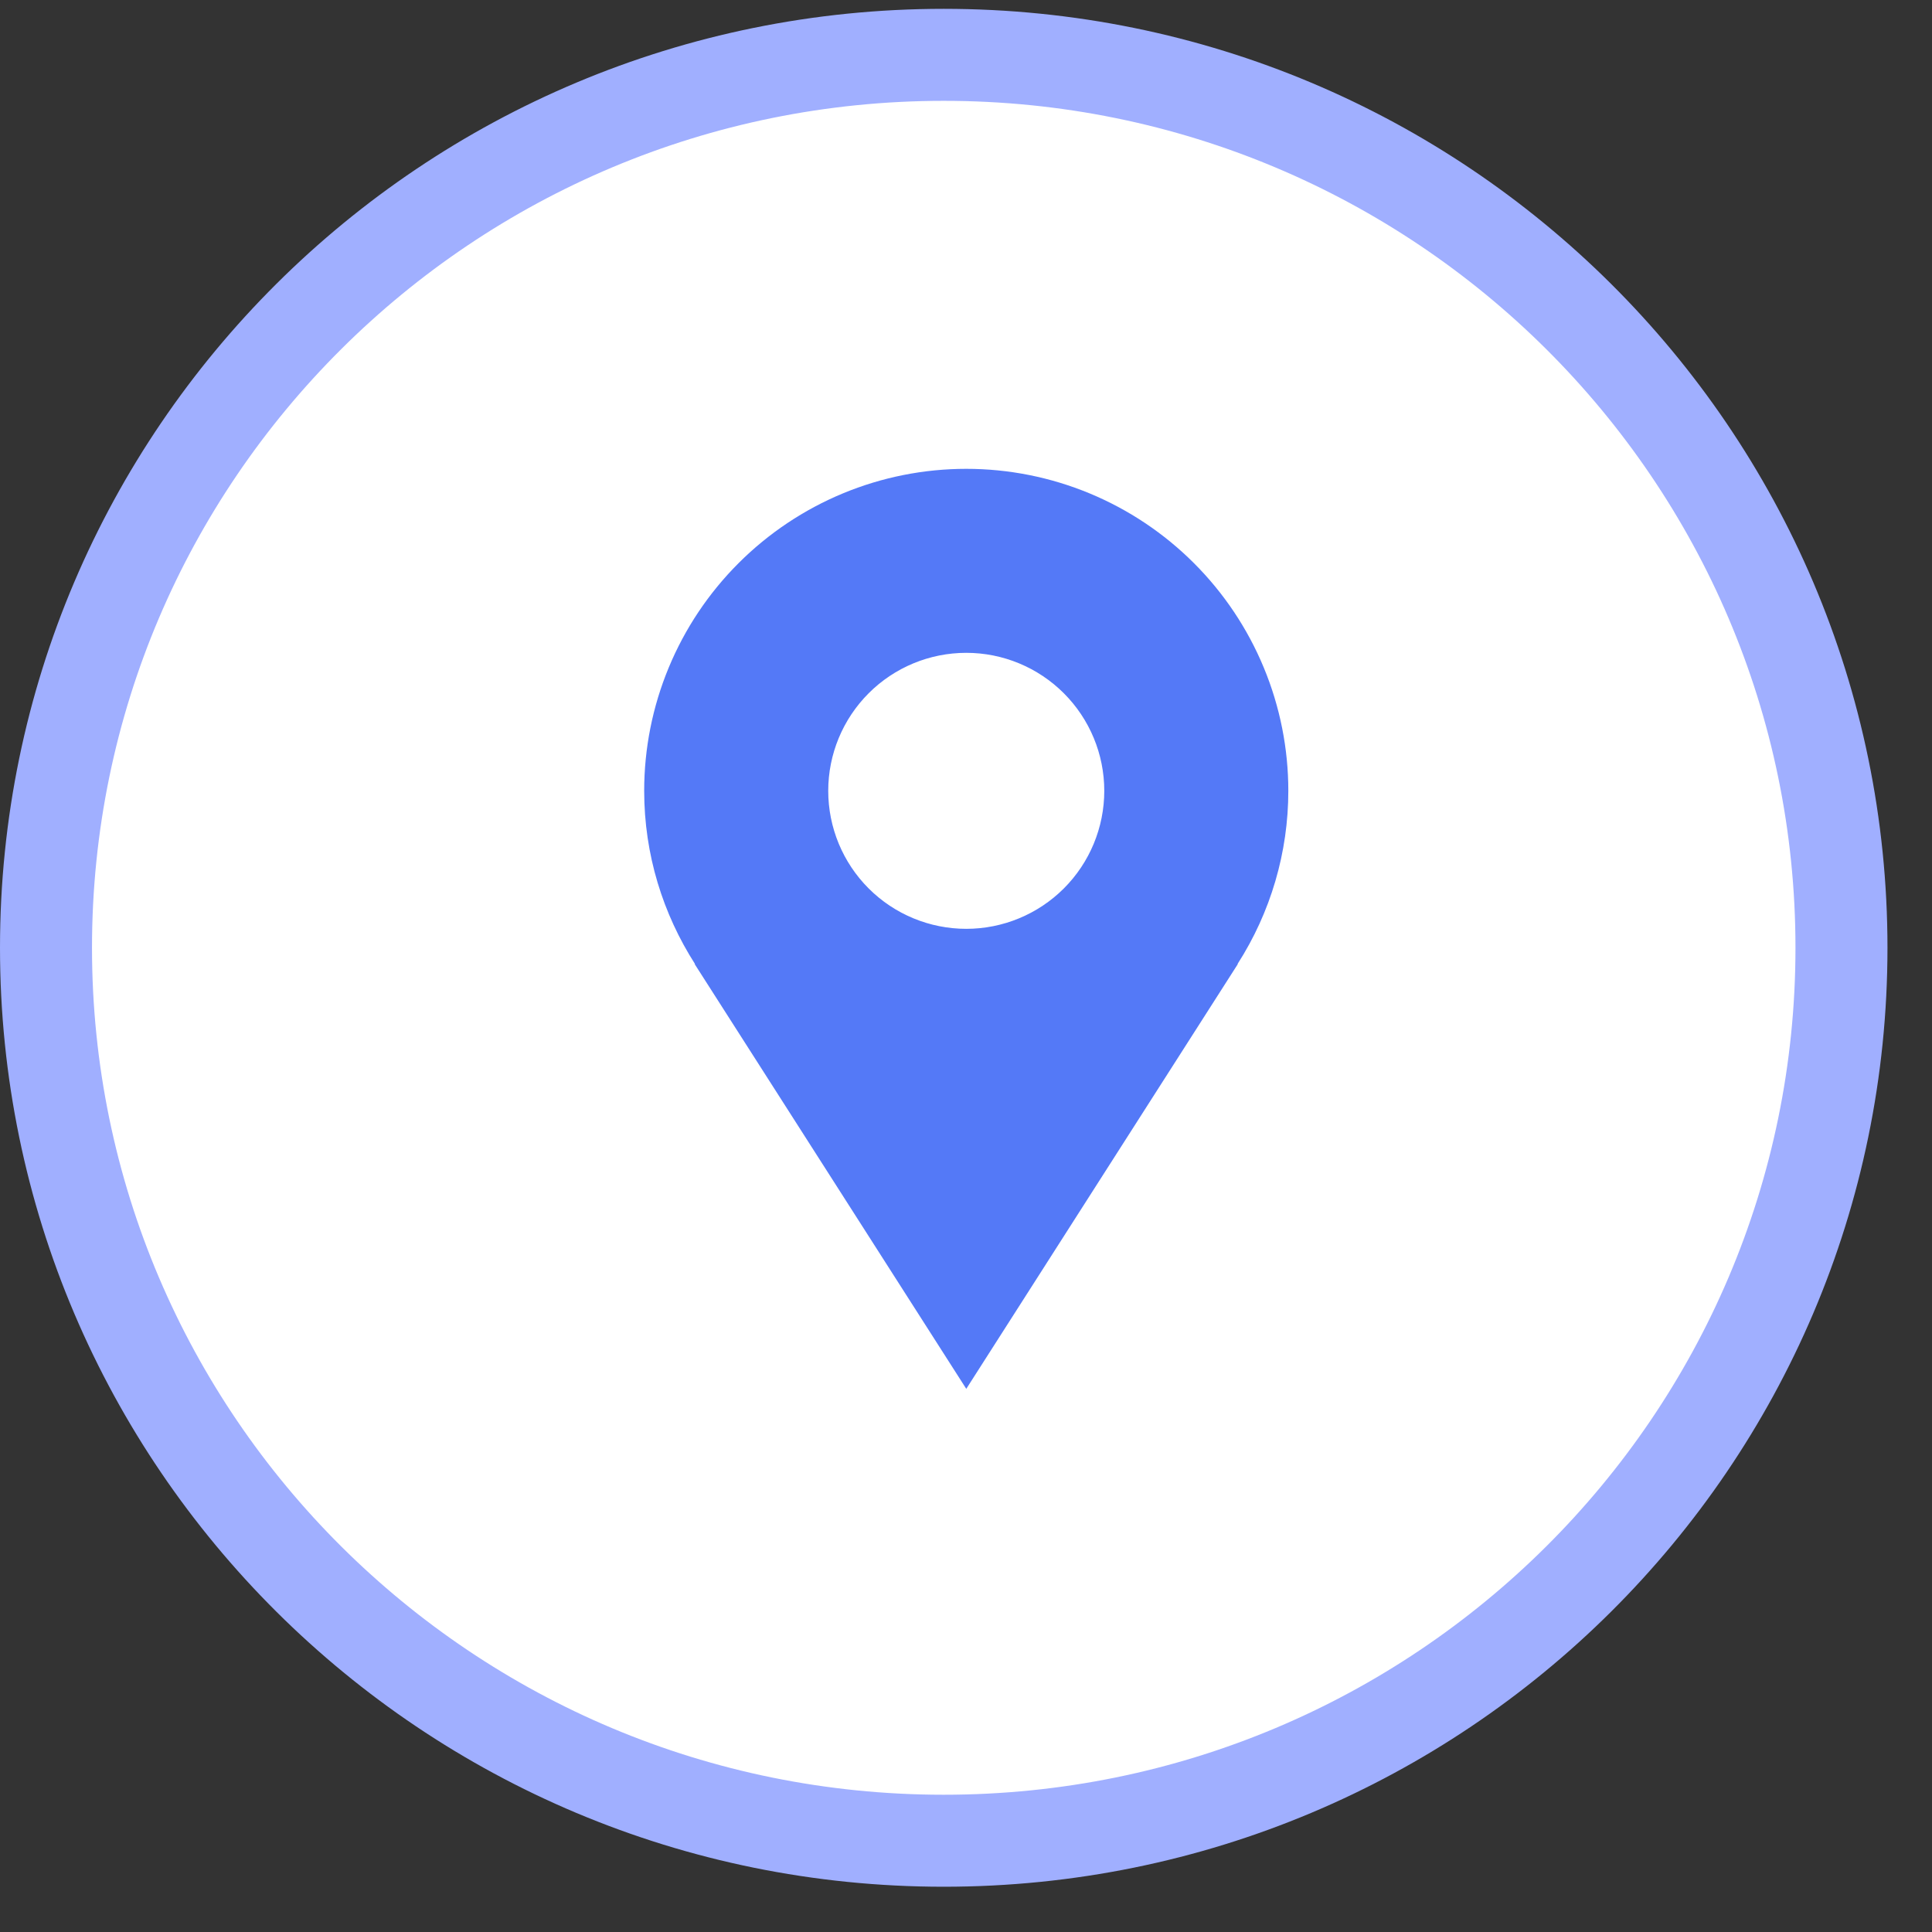 <svg width="42" height="42" viewBox="0 0 42 42" fill="none" xmlns="http://www.w3.org/2000/svg">
<rect x="0" y="0" width="42" height="42" fill="#333333" stroke="none"/>
<path d="M40.032 20.604C40.032 31.32 31.299 40.016 20.516 40.016C9.733 40.016 1 31.32 1 20.604C1 9.888 9.733 1.192 20.516 1.192C31.299 1.192 40.032 9.888 40.032 20.604Z" fill="white" stroke="#A0AFFF" stroke-width="2"/>
<path d="M28.007 17.192C28.007 16.273 27.826 15.363 27.474 14.514C27.122 13.664 26.606 12.893 25.956 12.243C25.306 11.593 24.534 11.077 23.685 10.725C22.835 10.373 21.925 10.192 21.006 10.192C20.086 10.192 19.175 10.373 18.326 10.725C17.477 11.077 16.705 11.593 16.055 12.243C15.405 12.893 14.889 13.664 14.537 14.514C14.185 15.363 14.004 16.273 14.004 17.192C14.004 18.579 14.413 19.869 15.109 20.957H15.101L21.006 30.192L26.91 20.957H26.903C27.624 19.834 28.007 18.527 28.007 17.192ZM21.006 20.192C20.21 20.192 19.446 19.876 18.884 19.314C18.321 18.751 18.005 17.988 18.005 17.192C18.005 16.397 18.321 15.634 18.884 15.071C19.446 14.508 20.21 14.192 21.006 14.192C21.801 14.192 22.564 14.508 23.127 15.071C23.69 15.634 24.006 16.397 24.006 17.192C24.006 17.988 23.69 18.751 23.127 19.314C22.564 19.876 21.801 20.192 21.006 20.192Z" fill="#5479F7"/>
</svg>
